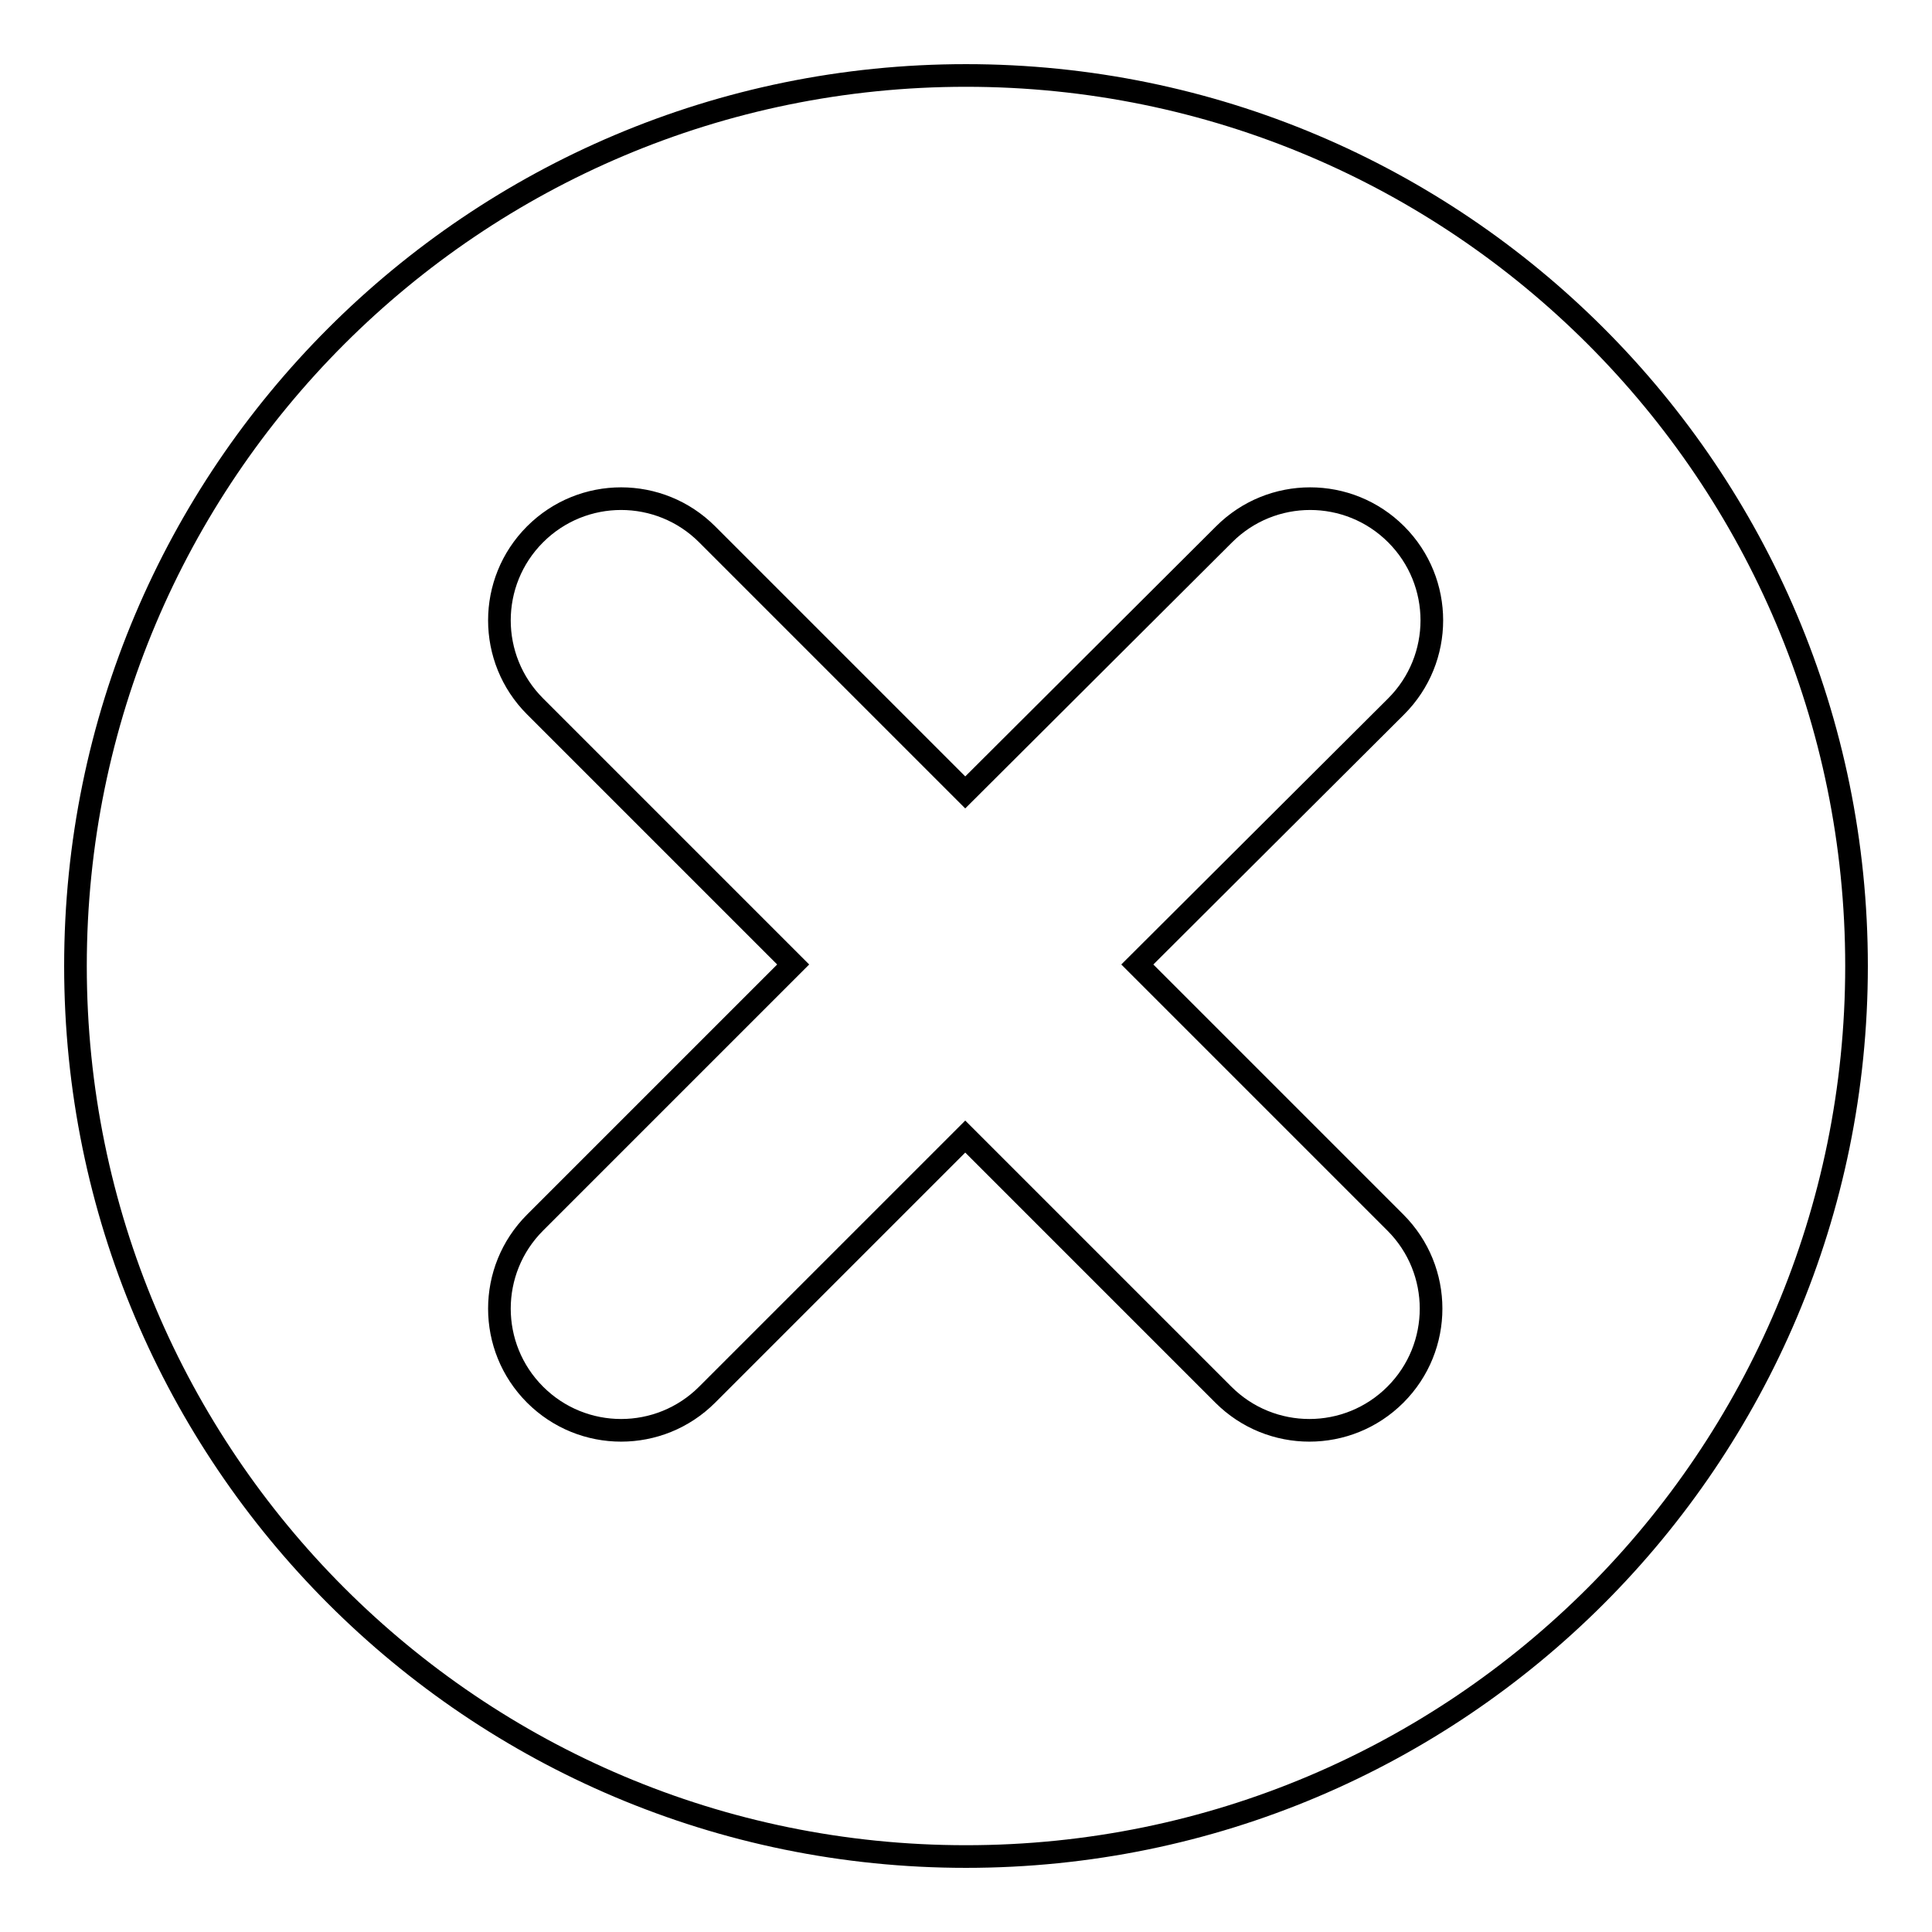 <?xml version="1.0" encoding="utf-8"?>
<!-- Svg Vector Icons : http://www.onlinewebfonts.com/icon -->
<!DOCTYPE svg PUBLIC "-//W3C//DTD SVG 1.1//EN" "http://www.w3.org/Graphics/SVG/1.1/DTD/svg11.dtd">
<svg version="1.1" xmlns="http://www.w3.org/2000/svg" xmlns:xlink="http://www.w3.org/1999/xlink" x="0px" y="0px" viewBox="0 0 256 256" enable-background="new 0 0 256 256" xml:space="preserve">
<g><g><path stroke-width="3" fill-opacity="0" stroke="#000000"  d="M128,246c-65.2,0-118-52.8-118-118C10,62.8,62.8,10,128,10c65.2,0,118,52.8,118,118C246,193.2,193.2,246,128,246z M185,93.6c6.3-6.3,6.3-16.5,0-22.8c-6.3-6.3-16.5-6.3-22.8,0L127.9,105L93.7,70.8c-6.3-6.3-16.5-6.3-22.8,0c-6.3,6.3-6.3,16.5,0,22.8l34.2,34.2l-34.2,34.2c-6.3,6.3-6.3,16.5,0,22.8c6.3,6.3,16.5,6.3,22.8,0l34.2-34.2l34.2,34.2c6.3,6.3,16.5,6.3,22.8,0c6.3-6.3,6.3-16.5,0-22.8l-34.2-34.2L185,93.6z"/></g></g>
</svg>